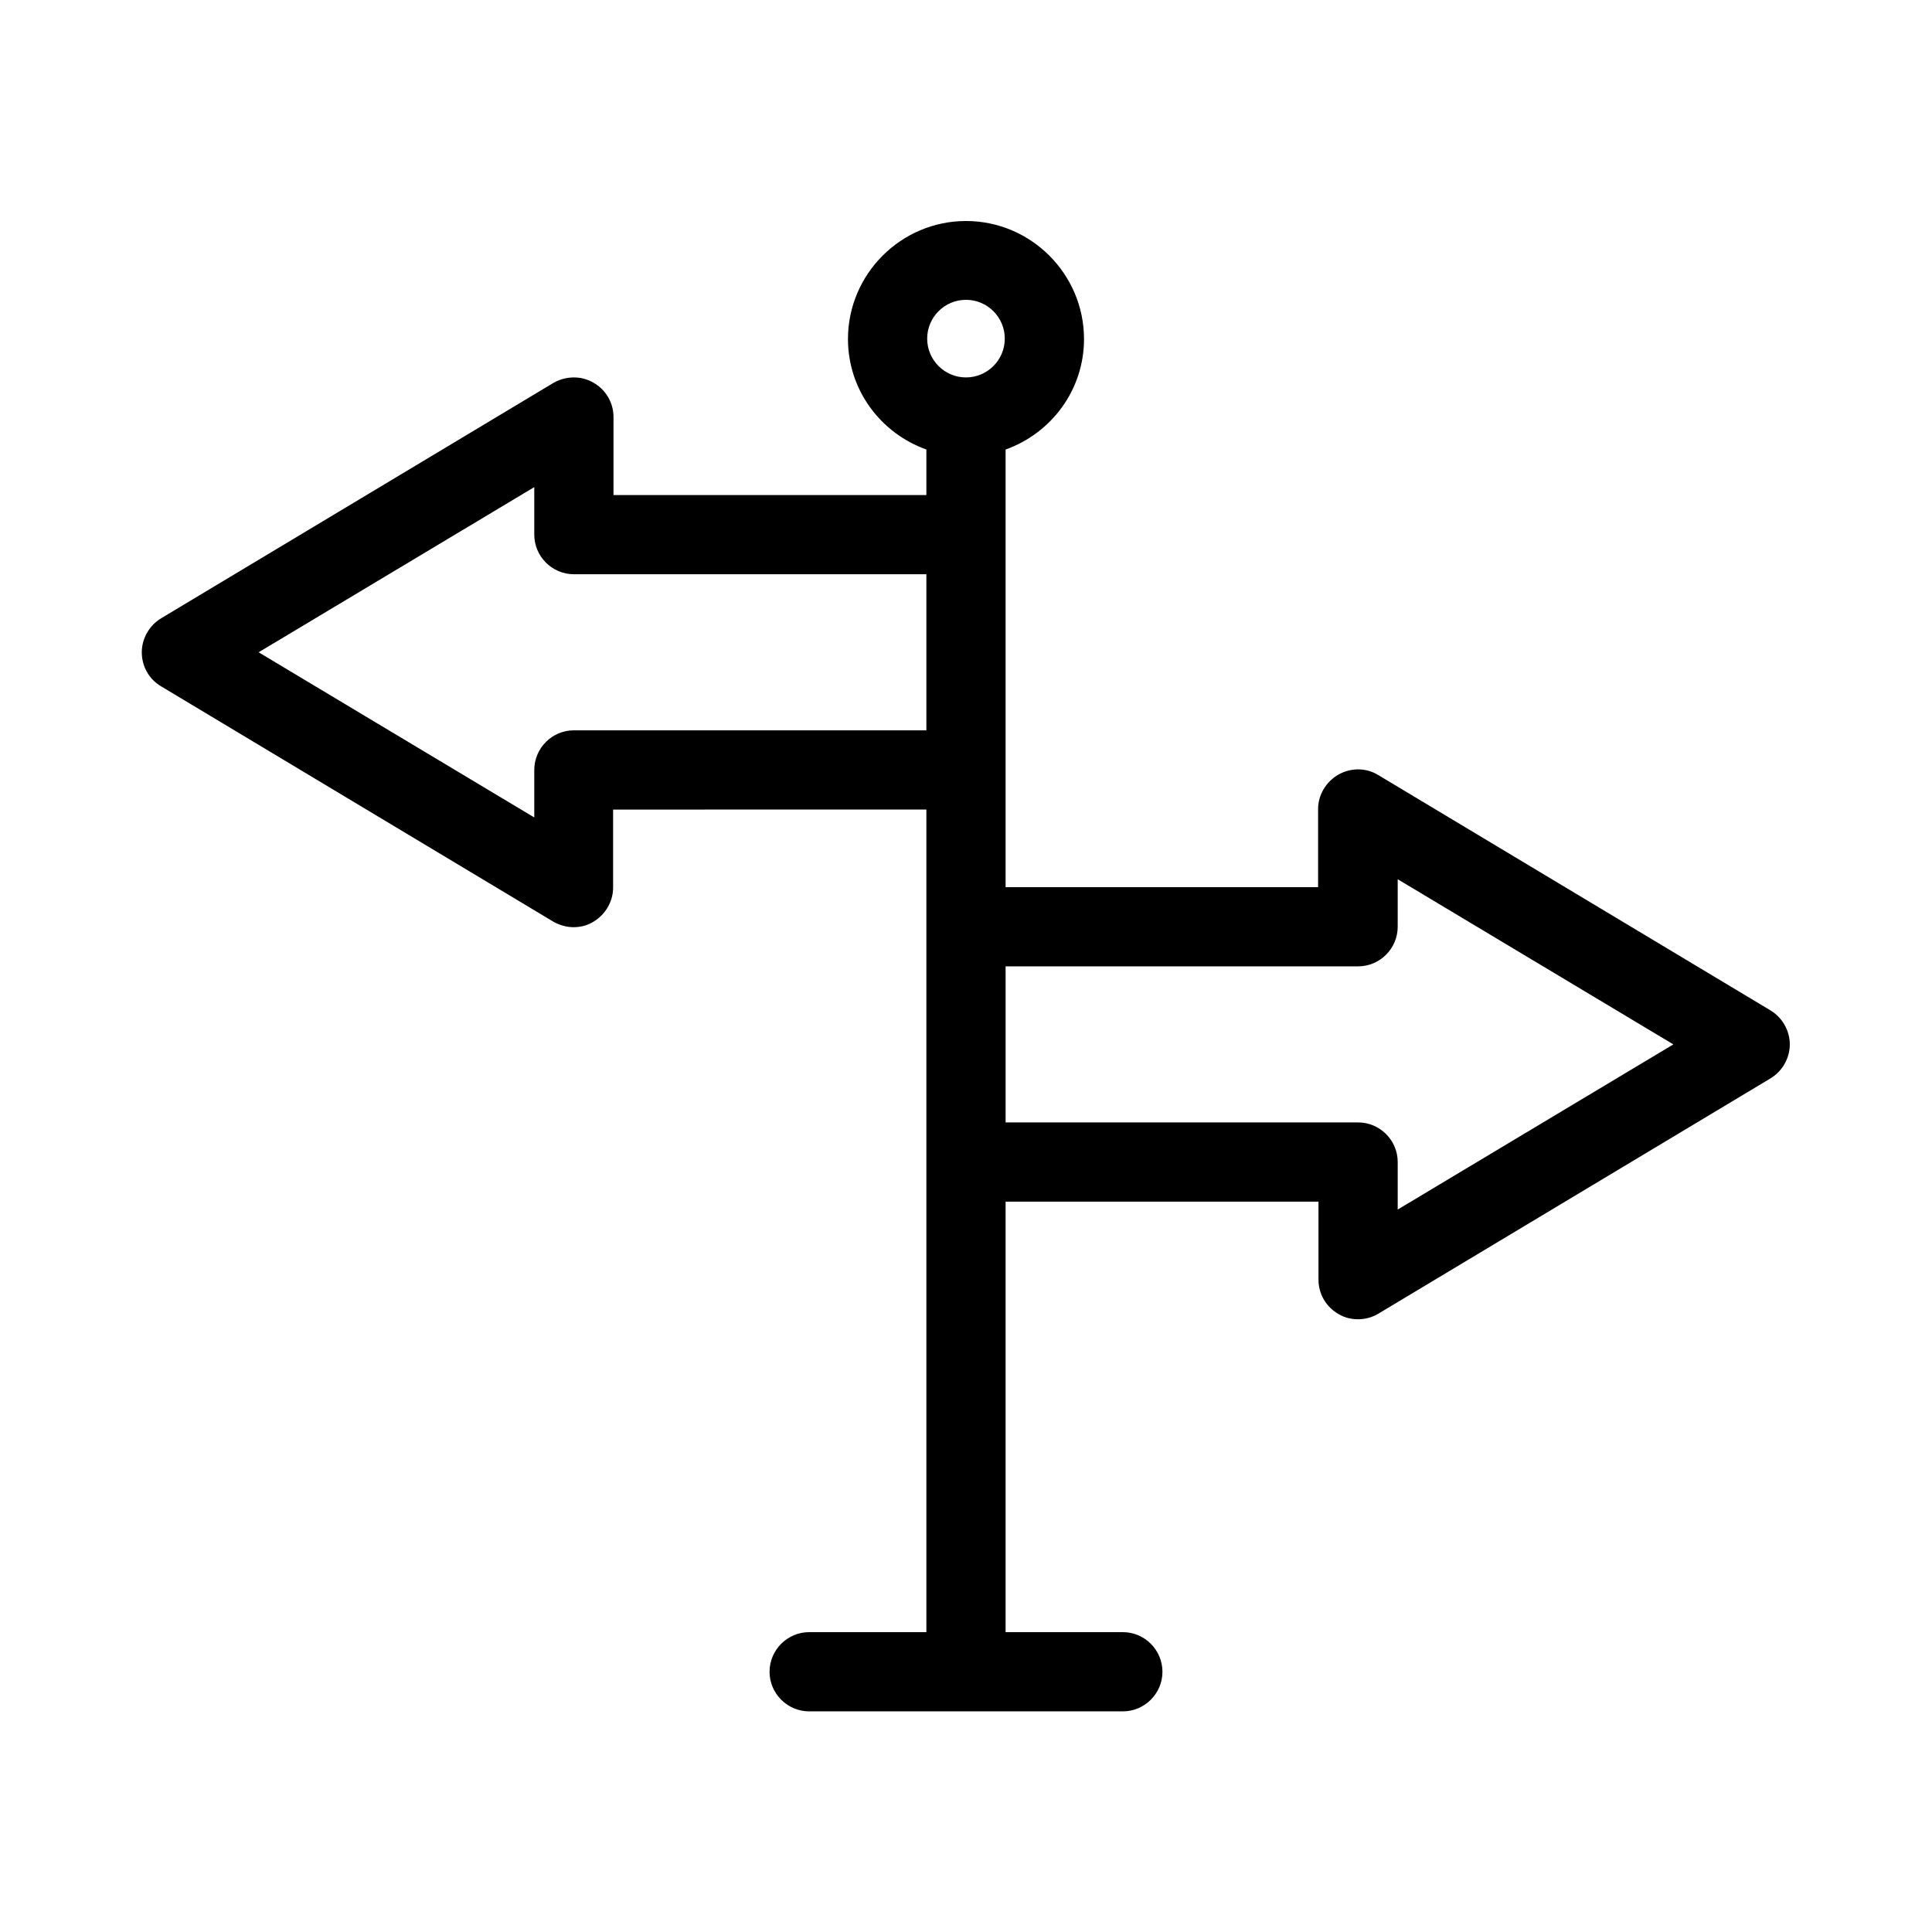 <?xml version="1.0" encoding="UTF-8"?>
<!-- Uploaded to: SVG Repo, www.svgrepo.com, Generator: SVG Repo Mixer Tools -->
<svg fill="#000000" width="800px" height="800px" version="1.1" viewBox="144 144 512 512" xmlns="http://www.w3.org/2000/svg">
 <path d="m613.17 411.75-103.91-62.348c-3.254-1.996-7.242-1.996-10.602-0.105-3.254 1.891-5.352 5.352-5.352 9.133v20.676l-82.812 0.004v-115.98c12.07-4.305 20.781-15.742 20.781-29.285 0-17.215-14.066-31.277-31.277-31.277-17.215 0-31.277 14.066-31.277 31.277 0 13.539 8.711 24.98 20.781 29.285v12.07h-82.918v-20.676c0-3.777-1.996-7.242-5.352-9.133-3.254-1.891-7.348-1.785-10.602 0.105l-103.91 62.348c-3.148 1.891-5.144 5.352-5.144 9.027 0 3.672 1.891 7.137 5.144 9.027l103.91 62.348c1.68 0.945 3.57 1.469 5.352 1.469 1.785 0 3.57-0.418 5.144-1.363 3.254-1.891 5.352-5.352 5.352-9.133v-20.676l83.023-0.008v218h-31.066c-5.773 0-10.496 4.723-10.496 10.496 0 5.773 4.723 10.496 10.496 10.496h83.129c5.773 0 10.496-4.723 10.496-10.496 0-5.773-4.723-10.496-10.496-10.496h-31.07v-114.09h82.918v20.676c0 3.777 1.996 7.242 5.352 9.133 1.574 0.945 3.359 1.363 5.144 1.363 1.891 0 3.777-0.523 5.352-1.469l103.91-62.348c3.148-1.891 5.144-5.352 5.144-9.027 0-3.672-1.996-7.133-5.144-9.023zm-223.67-74.207h-93.414c-5.773 0-10.496 4.723-10.496 10.496v12.594l-73.051-43.77 73.051-43.77v12.594c0 5.773 4.723 10.496 10.496 10.496l93.414 0.004zm10.496-93.52c-5.668 0-10.285-4.617-10.285-10.285 0-5.668 4.617-10.285 10.285-10.285s10.285 4.617 10.285 10.285c0 5.668-4.617 10.285-10.285 10.285zm114.41 220.52v-12.594c0-5.773-4.723-10.496-10.496-10.496l-93.414-0.004v-41.355h93.414c5.773 0 10.496-4.723 10.496-10.496v-12.594l73.051 43.77z"/>
</svg>